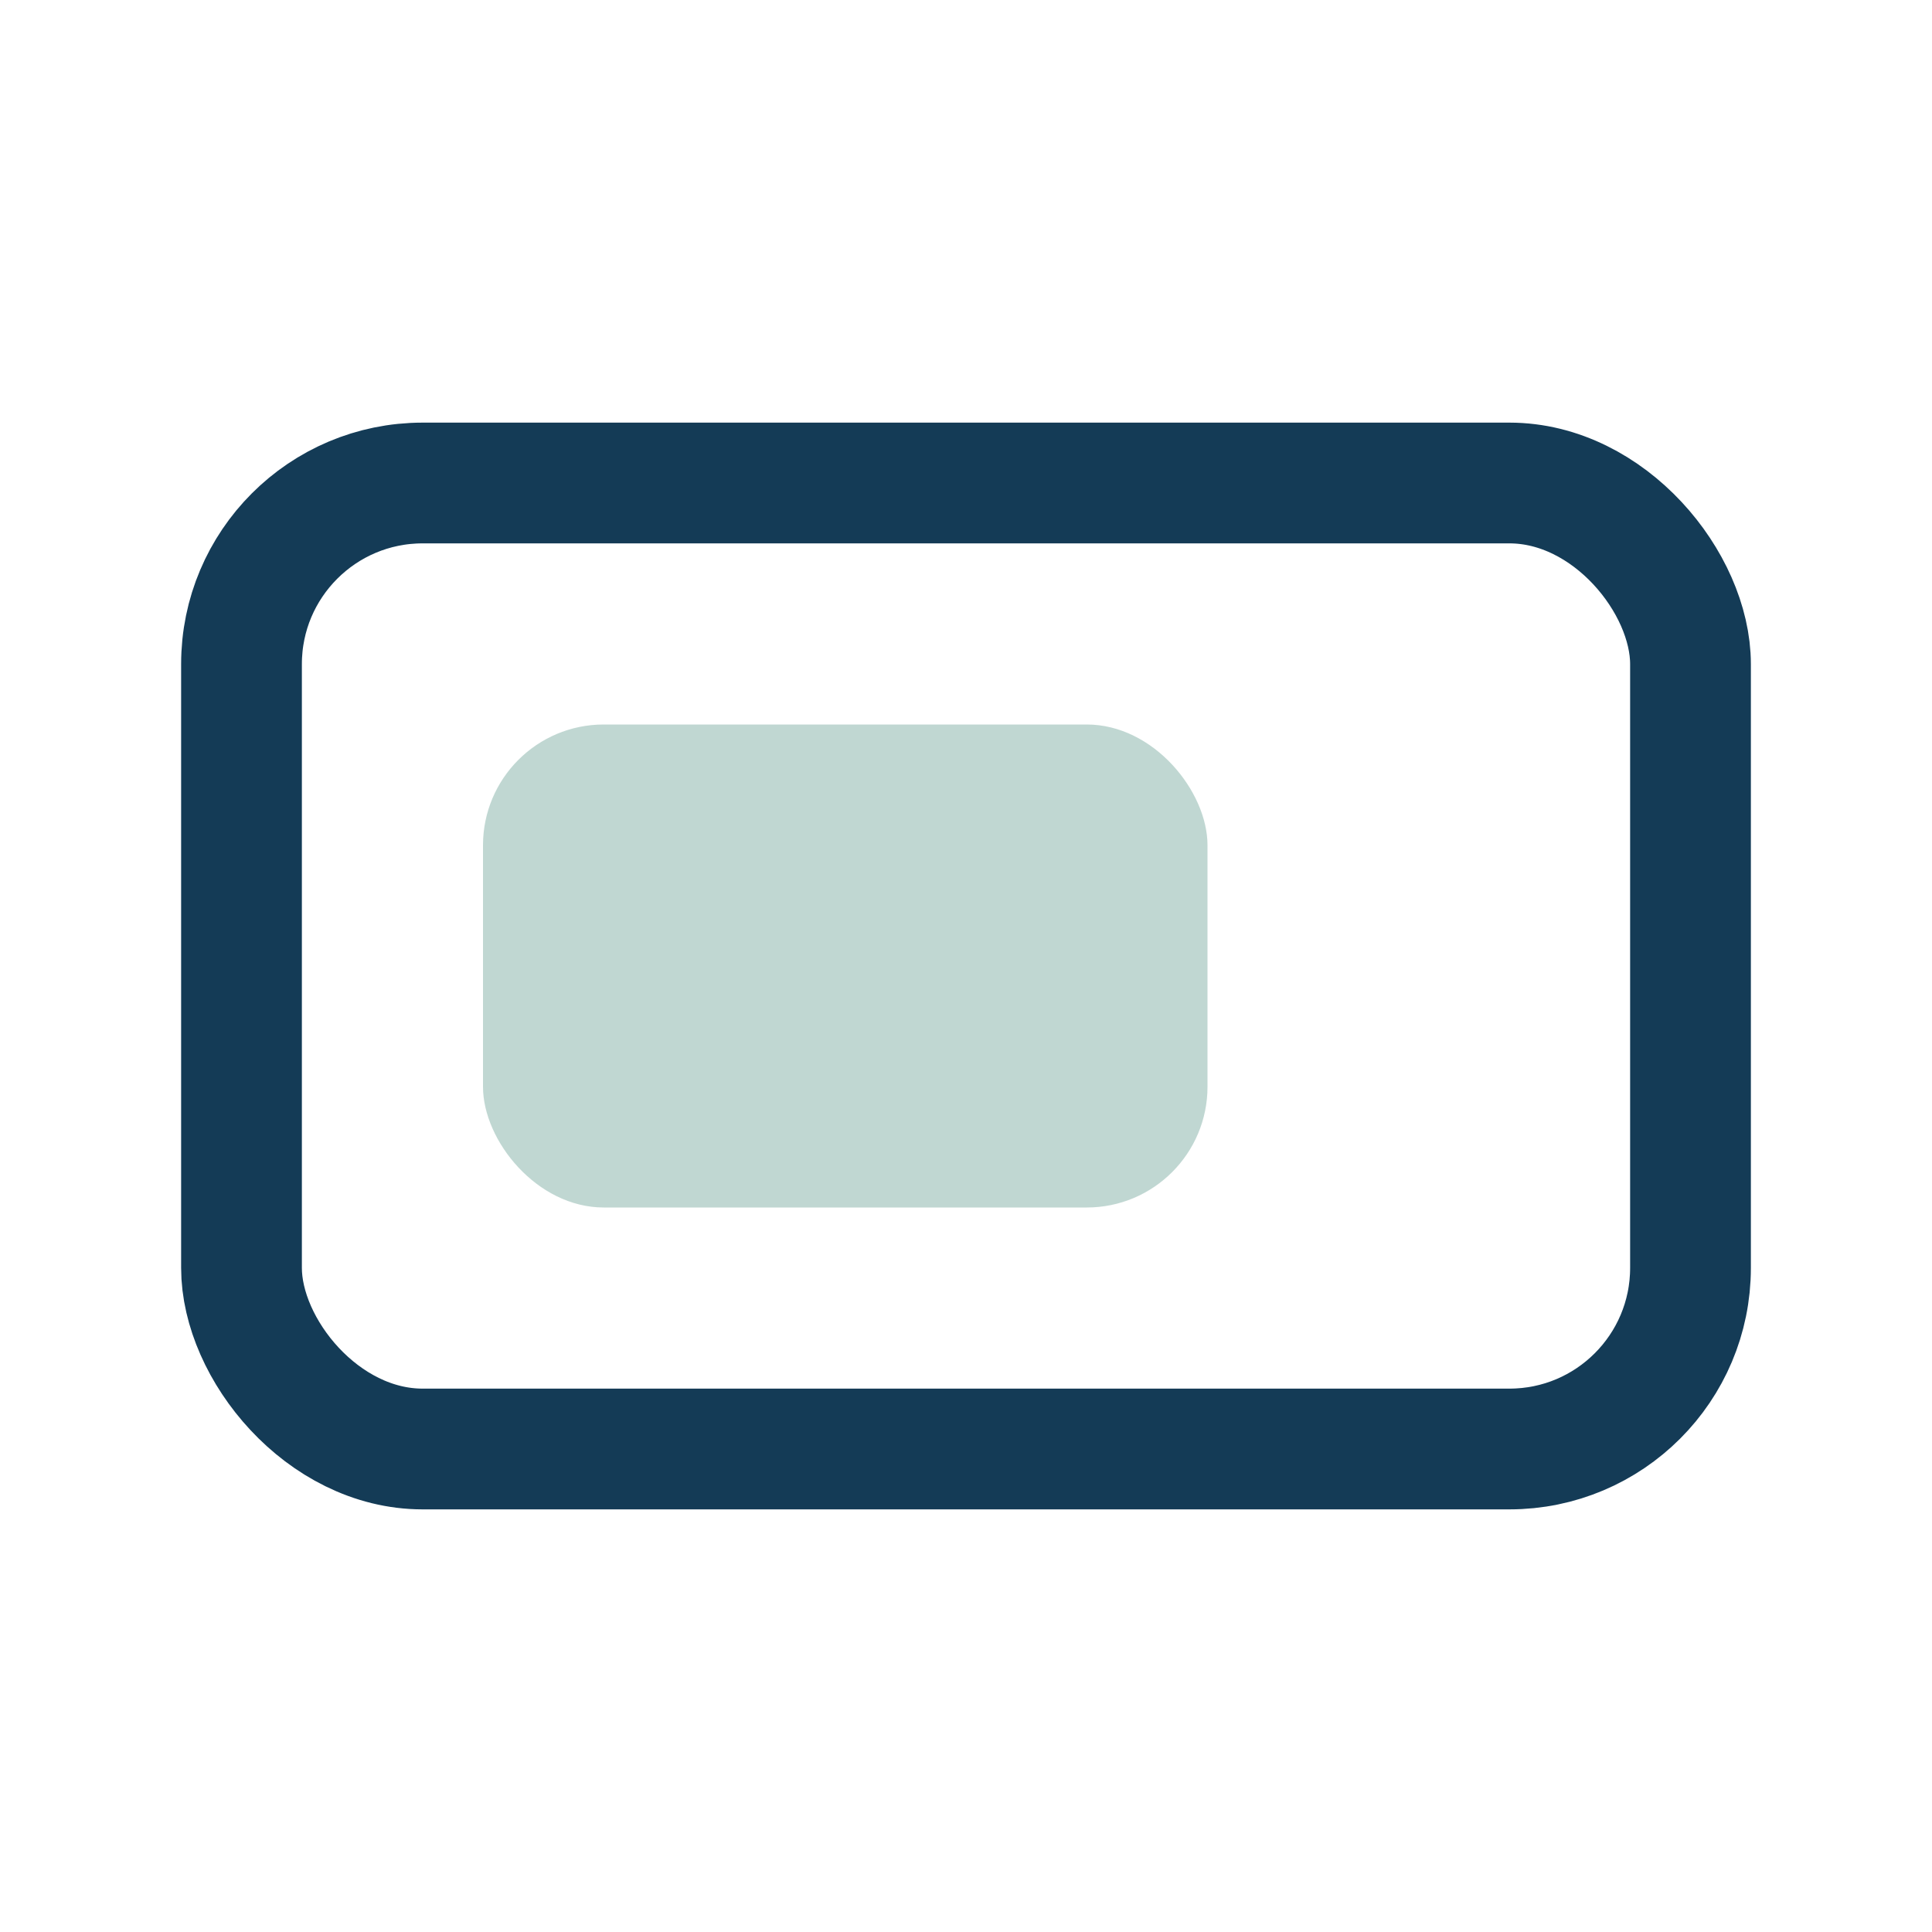 <?xml version="1.0" encoding="UTF-8"?>
<svg xmlns="http://www.w3.org/2000/svg" width="32" height="32" viewBox="0 0 32 32"><rect x="4" y="8" width="24" height="16" rx="3" fill="none" stroke="#143B56" stroke-width="2"/><rect x="8" y="12" width="12" height="8" rx="2" fill="#82B1A6" opacity=".5"/></svg>
